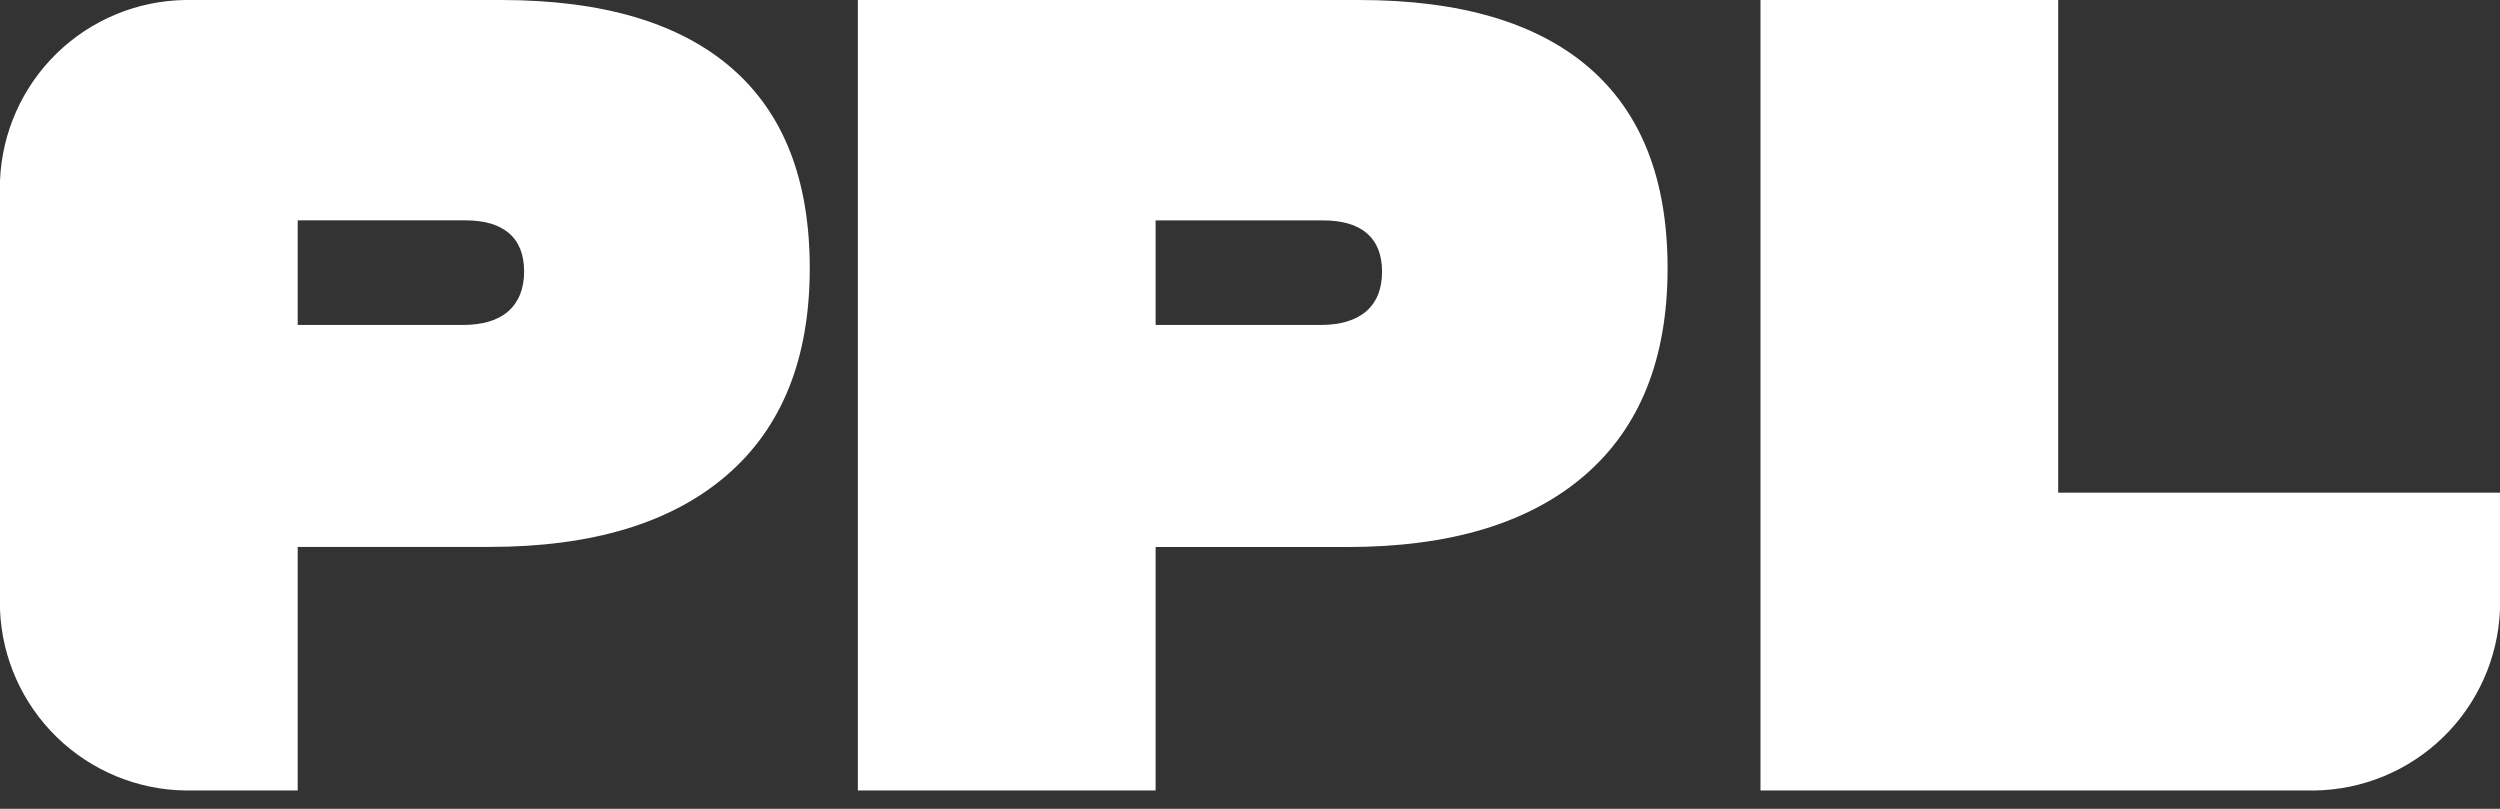 <svg width="102" height="33" viewBox="0 0 102 33" fill="none" xmlns="http://www.w3.org/2000/svg">
<rect x="0" y="0" width="102" height="33" fill="#333333" stroke="none"/>
<g id="PPL logo 1" clip-path="url(#clip0_522_2140)">
<g id="&#208;&#161;&#208;&#187;&#208;&#190;&#208;&#185; 2">
<g id="&#208;&#161;&#208;&#187;&#208;&#190;&#208;&#185; 1">
<path id="Vector" d="M83.974 0H71.828V32.252H94.424C96.39 32.227 98.271 31.448 99.68 30.078C101.089 28.707 101.919 26.848 101.999 24.884V20.102H83.974V0Z" fill="white"/>
<path id="Vector_2" d="M12.146 8.99H18.982C19.77 8.99 20.367 9.166 20.772 9.519C21.179 9.872 21.384 10.392 21.384 11.085C21.384 11.779 21.16 12.328 20.735 12.702C20.309 13.076 19.683 13.258 18.883 13.258H12.146V8.99ZM12.146 22.314H19.966C24.159 22.314 27.385 21.341 29.645 19.394C31.906 17.448 33.037 14.631 33.038 10.944C33.038 7.335 31.972 4.609 29.84 2.768C27.709 0.926 24.581 0.004 20.458 0H7.567C5.602 0.027 3.723 0.806 2.315 2.176C0.908 3.547 0.079 5.405 0 7.368L0 24.884C0.08 26.847 0.909 28.705 2.316 30.075C3.723 31.445 5.603 32.225 7.567 32.252H12.146V22.314Z" fill="white"/>
<path id="Vector_3" d="M55.74 12.702C55.307 13.073 54.69 13.258 53.888 13.258H47.149V8.993H53.983C54.771 8.993 55.367 9.169 55.773 9.521C56.181 9.876 56.388 10.394 56.388 11.088C56.388 11.782 56.172 12.329 55.74 12.702ZM55.458 0H35V32.252H47.149V22.318H54.97C59.164 22.318 62.39 21.345 64.65 19.398C66.909 17.452 68.038 14.633 68.037 10.941C68.037 7.332 66.972 4.607 64.84 2.765C62.709 0.924 59.581 0.002 55.458 0Z" fill="white"/>
</g>
</g>
</g>
<defs>
<clipPath id="clip0_522_2140">
<rect width="102" height="32.252" fill="white"/>
</clipPath>
</defs>
</svg>
